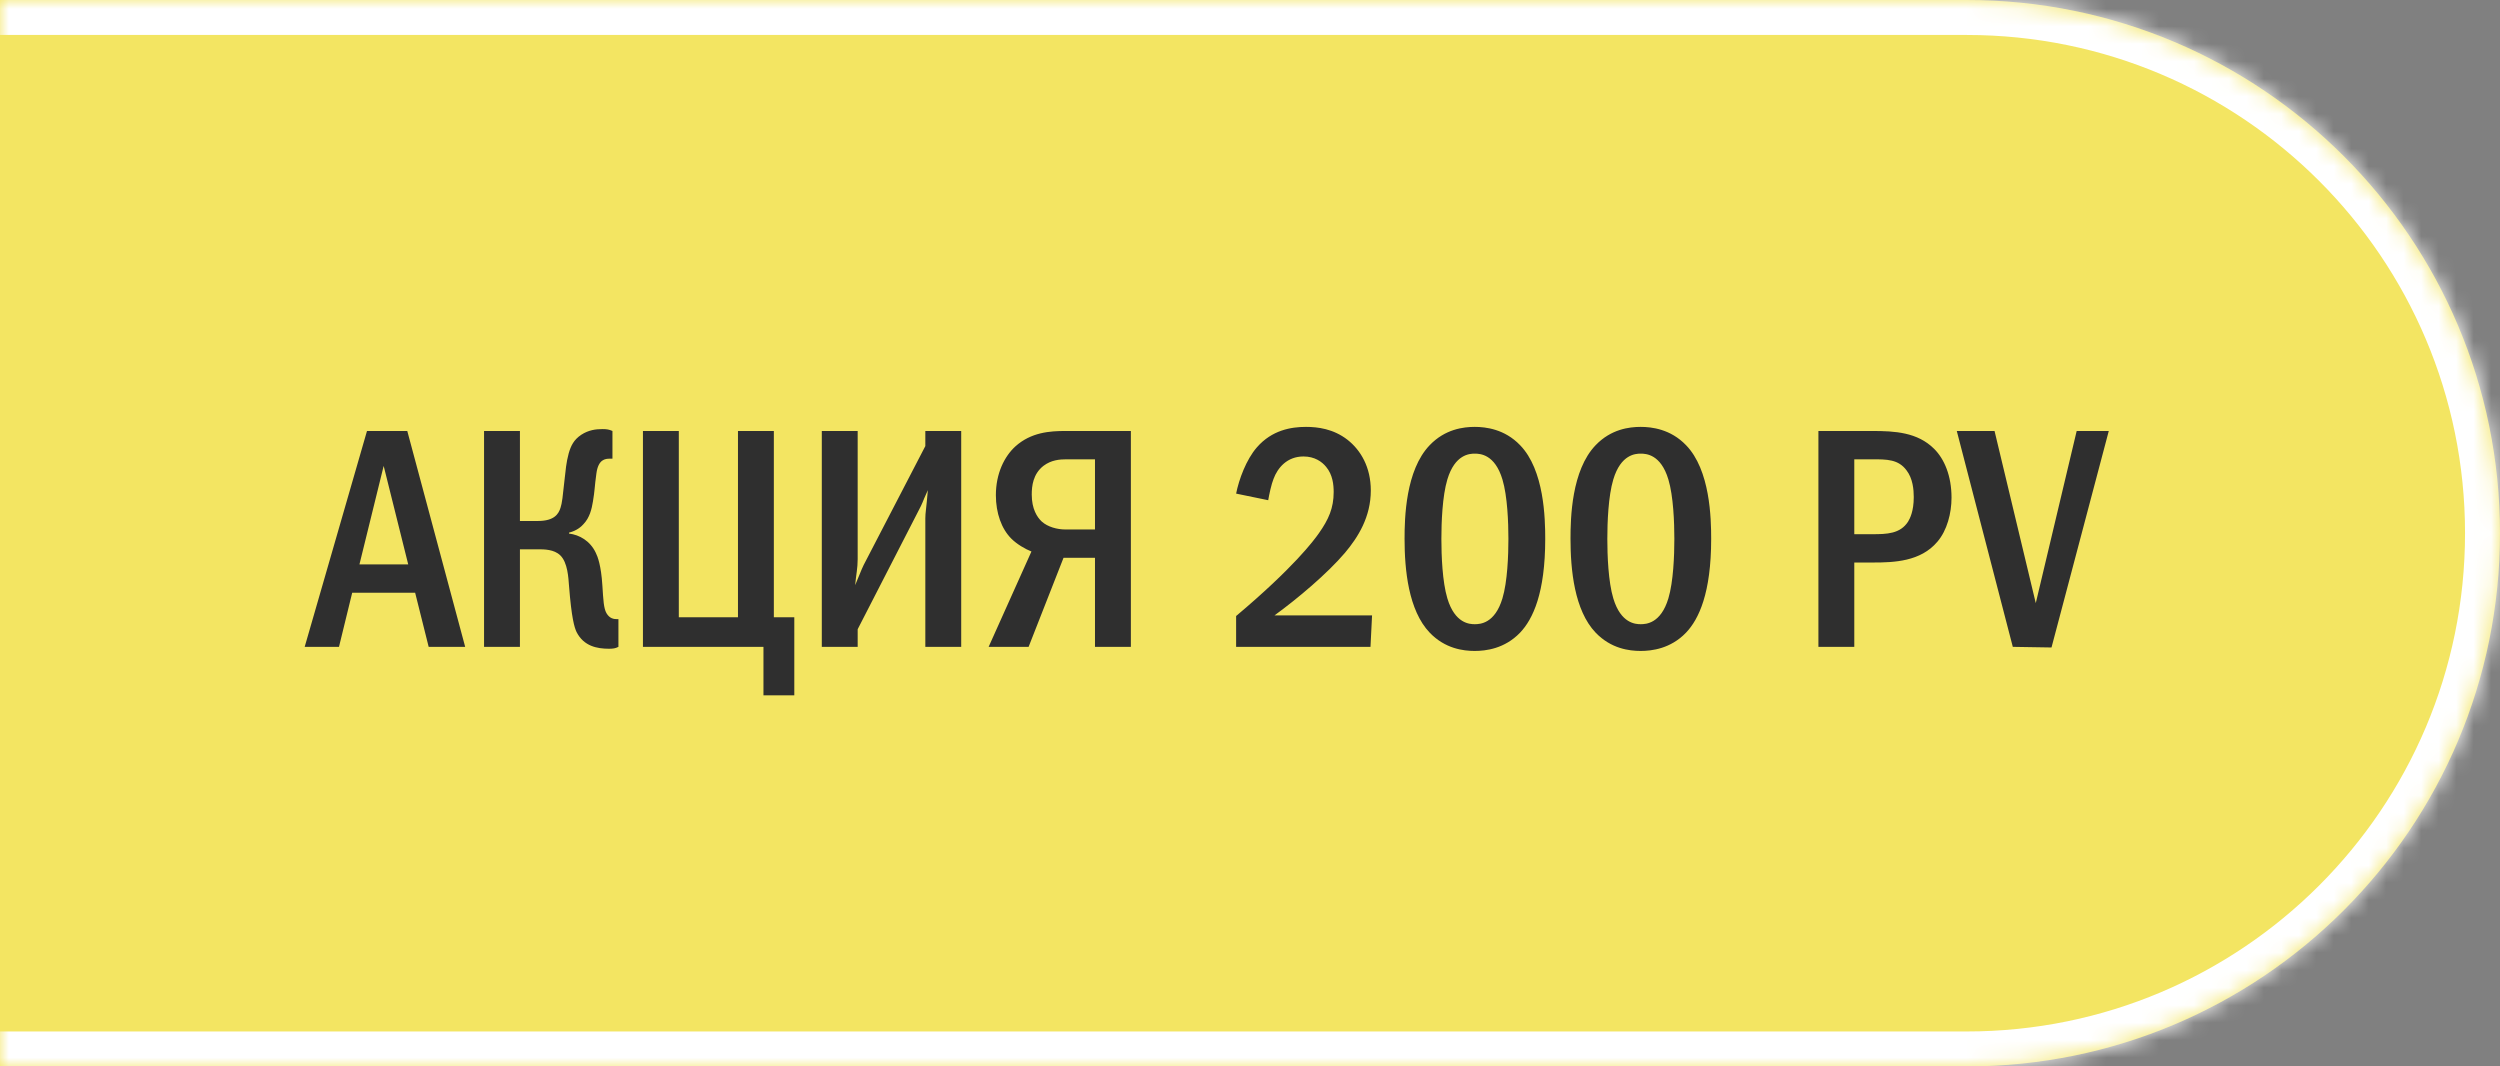 <?xml version="1.0" encoding="UTF-8"?> <svg xmlns="http://www.w3.org/2000/svg" width="143" height="61" viewBox="0 0 143 61" fill="none"><rect x="0" y="0" width="143" height="61" fill="#808080" stroke="none"/><mask id="path-1-inside-1_905_583" fill="white"><path d="M0 0H112.5C129.345 0 143 13.655 143 30.5C143 47.345 129.345 61 112.5 61H0V0Z"></path></mask><path d="M0 0H112.5C129.345 0 143 13.655 143 30.5C143 47.345 129.345 61 112.5 61H0V0Z" fill="#F3E562"></path><path d="M0 -2H112.5C130.449 -2 145 12.551 145 30.5H141C141 14.76 128.24 2 112.5 2H0V-2ZM145 30.5C145 48.449 130.449 63 112.5 63H0V59H112.5C128.24 59 141 46.24 141 30.5H145ZM0 61V0V61ZM112.5 -2C130.449 -2 145 12.551 145 30.5C145 48.449 130.449 63 112.5 63V59C128.24 59 141 46.24 141 30.5C141 14.76 128.24 2 112.5 2V-2Z" fill="white" mask="url(#path-1-inside-1_905_583)"></path><path d="M20.992 24.652H23.296L26.608 37H24.52L23.746 33.904H20.146L19.39 37H17.428L20.992 24.652ZM23.35 32.284L21.946 26.65L20.56 32.284H23.35ZM29.74 24.652V29.8H30.766C31.72 29.8 31.954 29.386 32.062 29.044C32.152 28.774 32.188 28.414 32.296 27.406C32.35 26.938 32.386 26.452 32.53 25.93C32.656 25.498 32.818 25.156 33.25 24.868C33.664 24.598 34.078 24.544 34.456 24.544C34.69 24.544 34.834 24.562 35.032 24.652V26.236H34.888C34.618 26.236 34.222 26.272 34.114 27.082C34.006 27.856 34.024 28.054 33.916 28.684C33.844 29.116 33.736 29.602 33.376 29.98C33.268 30.106 32.998 30.358 32.548 30.466V30.52C33.142 30.592 33.754 30.934 34.078 31.618C34.186 31.834 34.384 32.338 34.456 33.49C34.51 34.318 34.528 34.786 34.69 35.074C34.87 35.38 35.104 35.416 35.302 35.416H35.374V37C35.194 37.09 35.068 37.108 34.834 37.108C34.15 37.108 33.394 36.964 32.98 36.154C32.854 35.884 32.692 35.362 32.548 33.508C32.512 33.058 32.476 32.176 32.044 31.762C31.684 31.42 31.126 31.42 30.766 31.42H29.74V37H27.688V24.652H29.74ZM36.776 24.652H38.828V35.308H42.212V24.652H44.264V35.308H45.434V39.772H43.67V37H36.776V24.652ZM47.007 24.652H49.059V31.978C49.059 32.518 48.969 32.86 48.915 33.472C49.293 32.536 49.365 32.392 49.401 32.32L52.929 25.516V24.652H54.981V37H52.929V29.638C52.929 29.314 52.983 29.134 53.073 28.036C52.677 28.9 52.857 28.612 52.497 29.296L49.059 35.992V37H47.007V24.652ZM64.686 24.652V37H62.633V31.906H60.834L58.836 37H56.55L58.998 31.546C58.638 31.402 58.169 31.132 57.846 30.808C57.288 30.25 56.964 29.35 56.964 28.324C56.964 27.082 57.45 26.11 58.08 25.534C58.98 24.724 60.059 24.652 60.941 24.652H64.686ZM62.633 26.272H61.014C60.617 26.272 60.132 26.308 59.681 26.65C59.087 27.118 59.016 27.802 59.016 28.288C59.016 29.116 59.322 29.584 59.592 29.836C59.934 30.142 60.474 30.286 60.941 30.286H62.633V26.272ZM72.542 28.612L70.706 28.234C70.868 27.424 71.282 26.29 71.894 25.588C72.758 24.598 73.856 24.418 74.702 24.418C75.368 24.418 76.268 24.526 77.078 25.156C77.834 25.75 78.41 26.722 78.41 28.054C78.41 29.566 77.69 30.718 76.934 31.618C75.926 32.806 74.216 34.246 72.902 35.2H78.482L78.392 37H70.706V35.236C74 32.464 75.152 30.916 75.44 30.502C75.998 29.71 76.286 29.062 76.286 28.144C76.286 27.73 76.232 27.154 75.854 26.704C75.62 26.416 75.206 26.11 74.558 26.11C73.622 26.11 73.082 26.758 72.848 27.388C72.722 27.694 72.596 28.288 72.542 28.612ZM84.355 24.418C84.985 24.418 86.065 24.544 86.947 25.462C88.333 26.884 88.387 29.656 88.387 30.826C88.387 33.922 87.685 35.416 86.947 36.19C86.065 37.108 84.985 37.234 84.355 37.234C83.707 37.234 82.663 37.108 81.781 36.19C80.557 34.912 80.341 32.572 80.341 30.826C80.341 29.638 80.395 26.902 81.781 25.462C82.663 24.544 83.707 24.418 84.355 24.418ZM84.355 25.948C84.067 25.948 83.221 25.984 82.789 27.424C82.501 28.378 82.447 29.89 82.447 30.826C82.447 31.762 82.501 33.274 82.789 34.228C83.221 35.668 84.067 35.704 84.355 35.704C84.661 35.704 85.507 35.668 85.939 34.228C86.227 33.274 86.281 31.762 86.281 30.826C86.281 29.89 86.227 28.378 85.939 27.424C85.507 25.984 84.661 25.948 84.355 25.948ZM93.847 24.418C94.477 24.418 95.557 24.544 96.439 25.462C97.825 26.884 97.879 29.656 97.879 30.826C97.879 33.922 97.177 35.416 96.439 36.19C95.557 37.108 94.477 37.234 93.847 37.234C93.199 37.234 92.155 37.108 91.273 36.19C90.049 34.912 89.833 32.572 89.833 30.826C89.833 29.638 89.887 26.902 91.273 25.462C92.155 24.544 93.199 24.418 93.847 24.418ZM93.847 25.948C93.559 25.948 92.713 25.984 92.281 27.424C91.993 28.378 91.939 29.89 91.939 30.826C91.939 31.762 91.993 33.274 92.281 34.228C92.713 35.668 93.559 35.704 93.847 35.704C94.153 35.704 94.999 35.668 95.431 34.228C95.719 33.274 95.773 31.762 95.773 30.826C95.773 29.89 95.719 28.378 95.431 27.424C94.999 25.984 94.153 25.948 93.847 25.948ZM104.013 24.652H107.091C108.387 24.652 109.683 24.724 110.637 25.678C111.213 26.254 111.627 27.208 111.627 28.468C111.627 29.35 111.375 30.34 110.817 30.988C109.863 32.122 108.333 32.176 107.145 32.176H106.065V37H104.013V24.652ZM106.065 26.272V30.556H107.091C107.919 30.556 108.693 30.538 109.143 29.836C109.251 29.656 109.467 29.242 109.467 28.432C109.467 28 109.413 27.37 109.053 26.902C108.585 26.272 107.937 26.272 107.091 26.272H106.065ZM111.928 24.652H114.088L116.446 34.498L118.786 24.652H120.622L117.346 37.036L115.132 37L111.928 24.652Z" fill="#2F2F2F"></path></svg> 